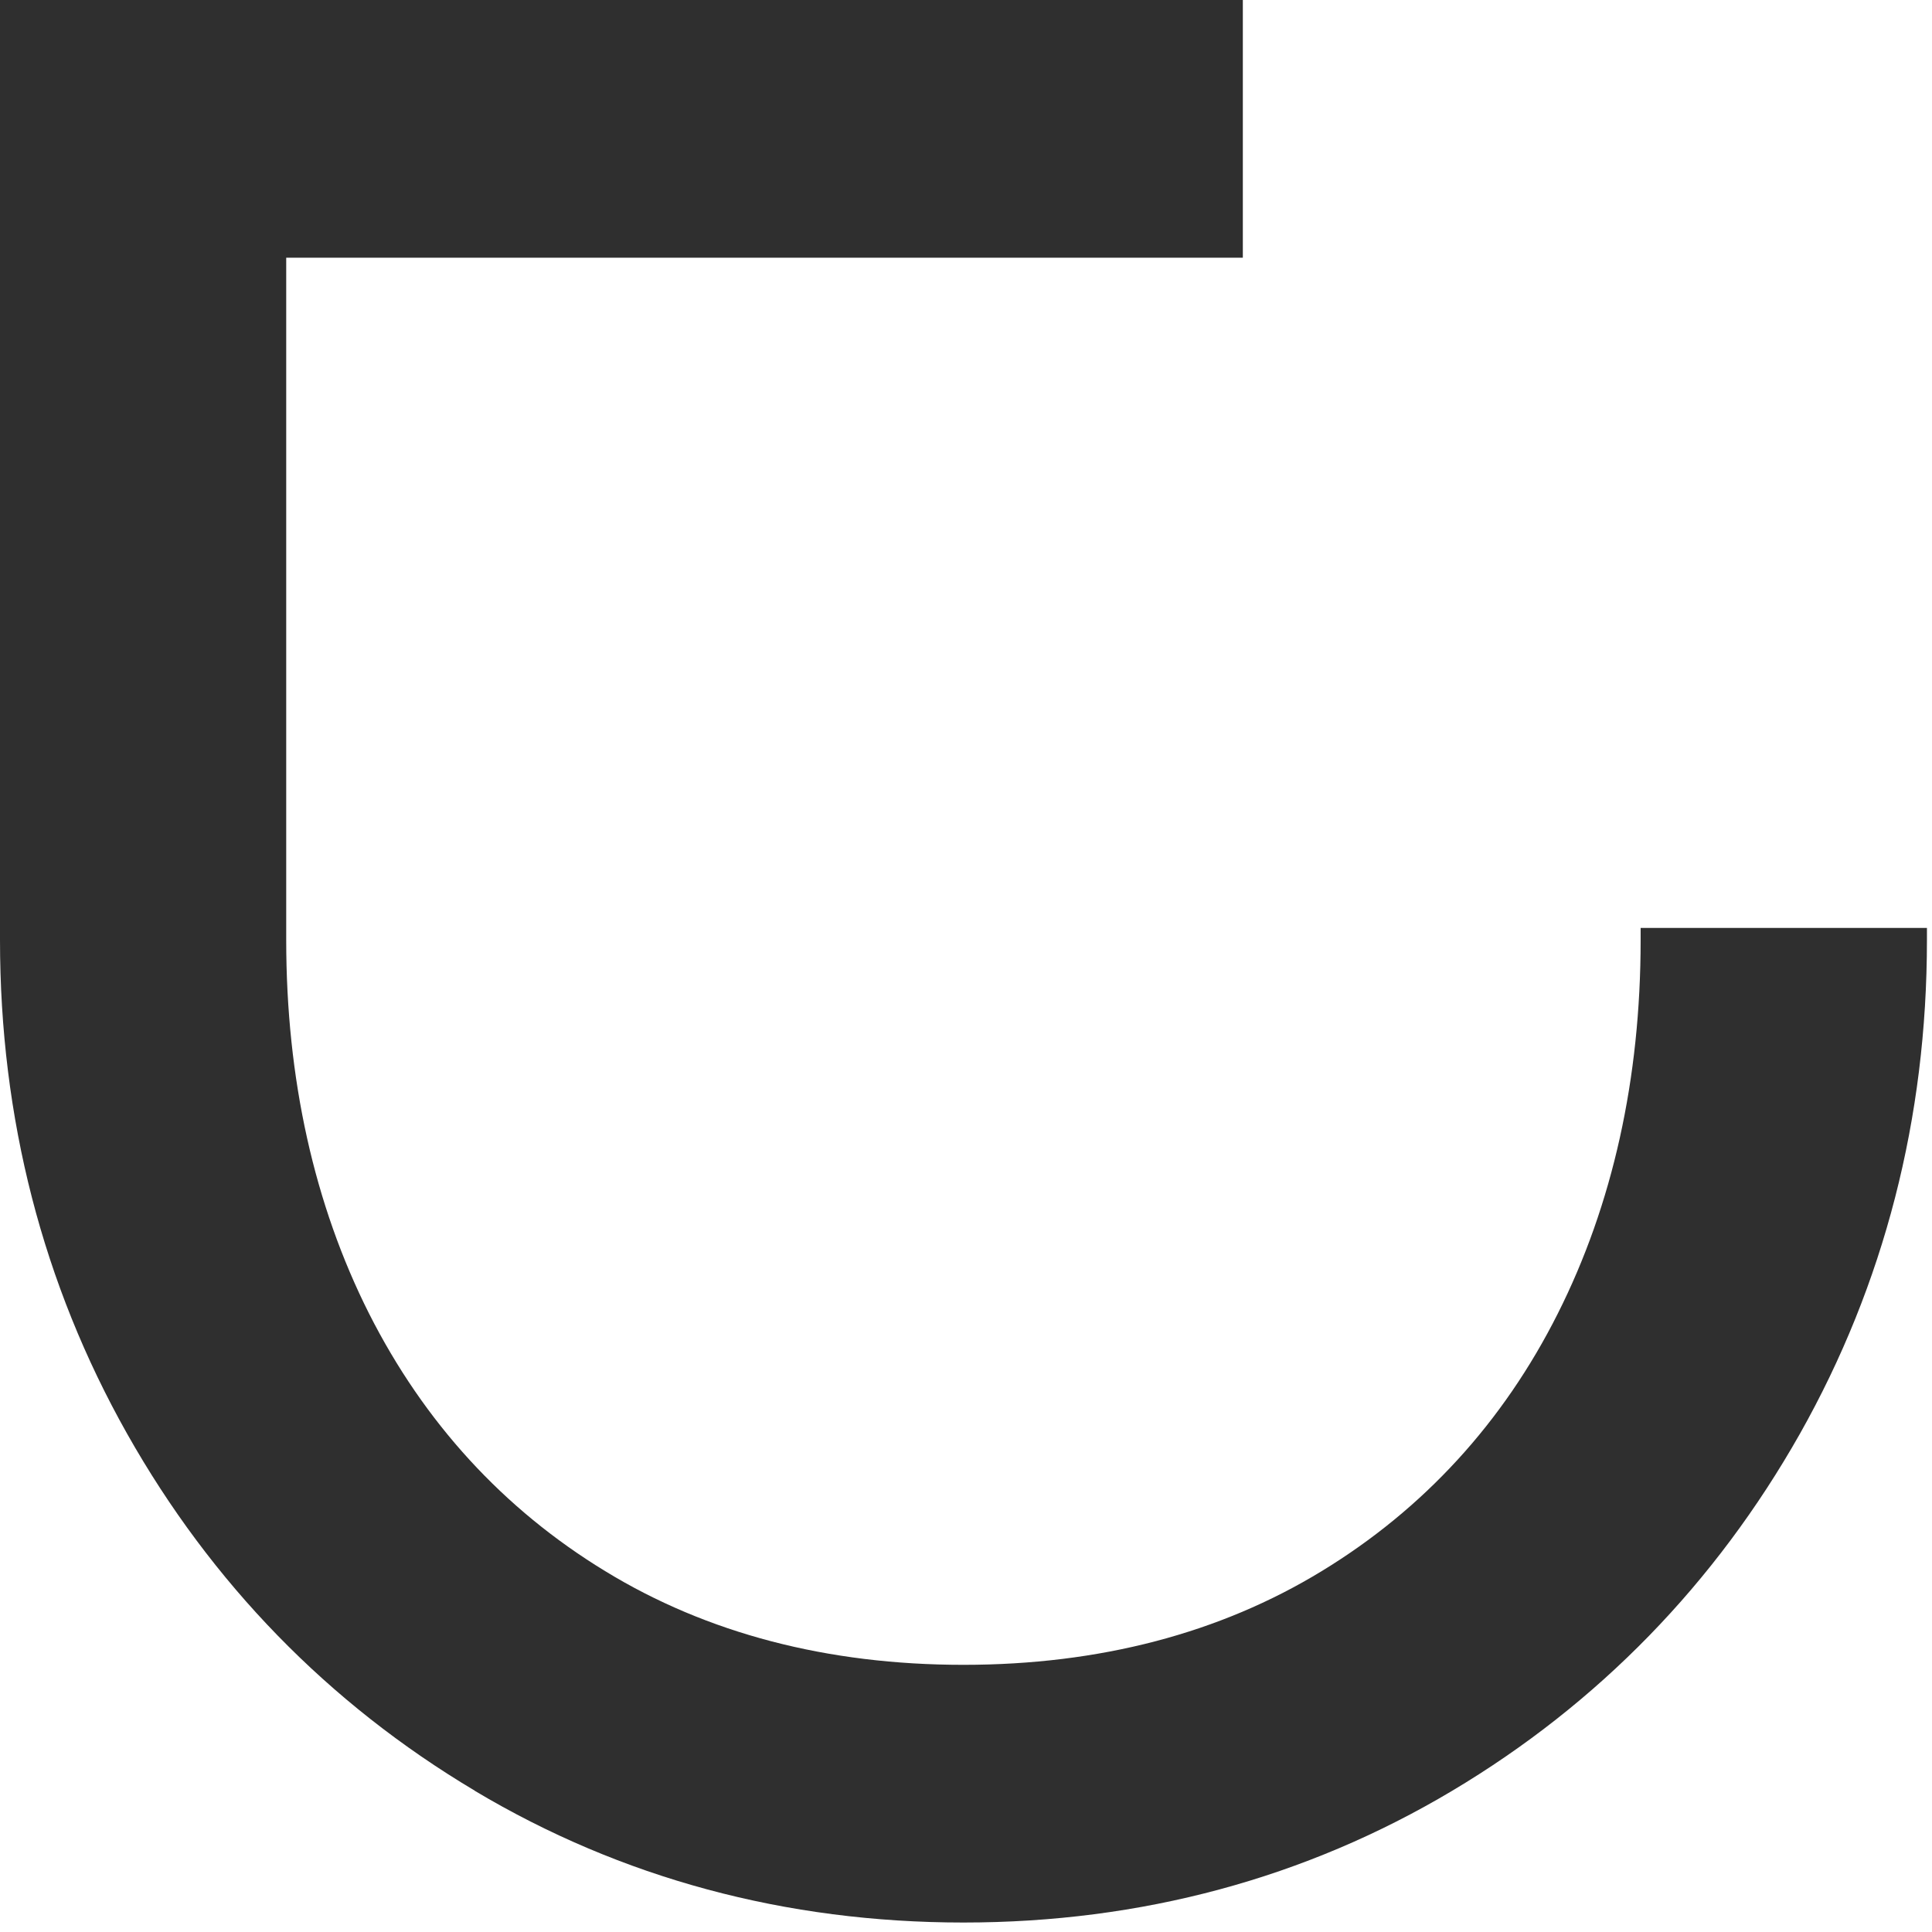 <?xml version="1.0" encoding="utf-8"?>
<svg xmlns="http://www.w3.org/2000/svg" fill="none" height="100%" overflow="visible" preserveAspectRatio="none" style="display: block;" viewBox="0 0 21 21" width="100%">
<path d="M5.162 19.466C6.753 20.415 8.539 20.897 10.472 20.897C12.405 20.897 14.191 20.415 15.783 19.466C17.372 18.519 18.644 17.212 19.564 15.585C20.481 13.959 20.945 12.155 20.945 10.218V10.086H17.833V10.218C17.833 11.726 17.529 13.094 16.932 14.279C16.338 15.461 15.474 16.403 14.367 17.077C13.261 17.752 11.952 18.096 10.472 18.096C8.993 18.096 7.684 17.754 6.577 17.077C5.471 16.403 4.61 15.461 4.012 14.279C3.415 13.094 3.111 11.726 3.111 10.218V2.801H13.509V0H0V10.216C0 12.152 0.464 13.956 1.381 15.583C2.298 17.209 3.57 18.516 5.159 19.463L5.162 19.466Z" fill="#2F2F2F" id="Vector"/>
</svg>